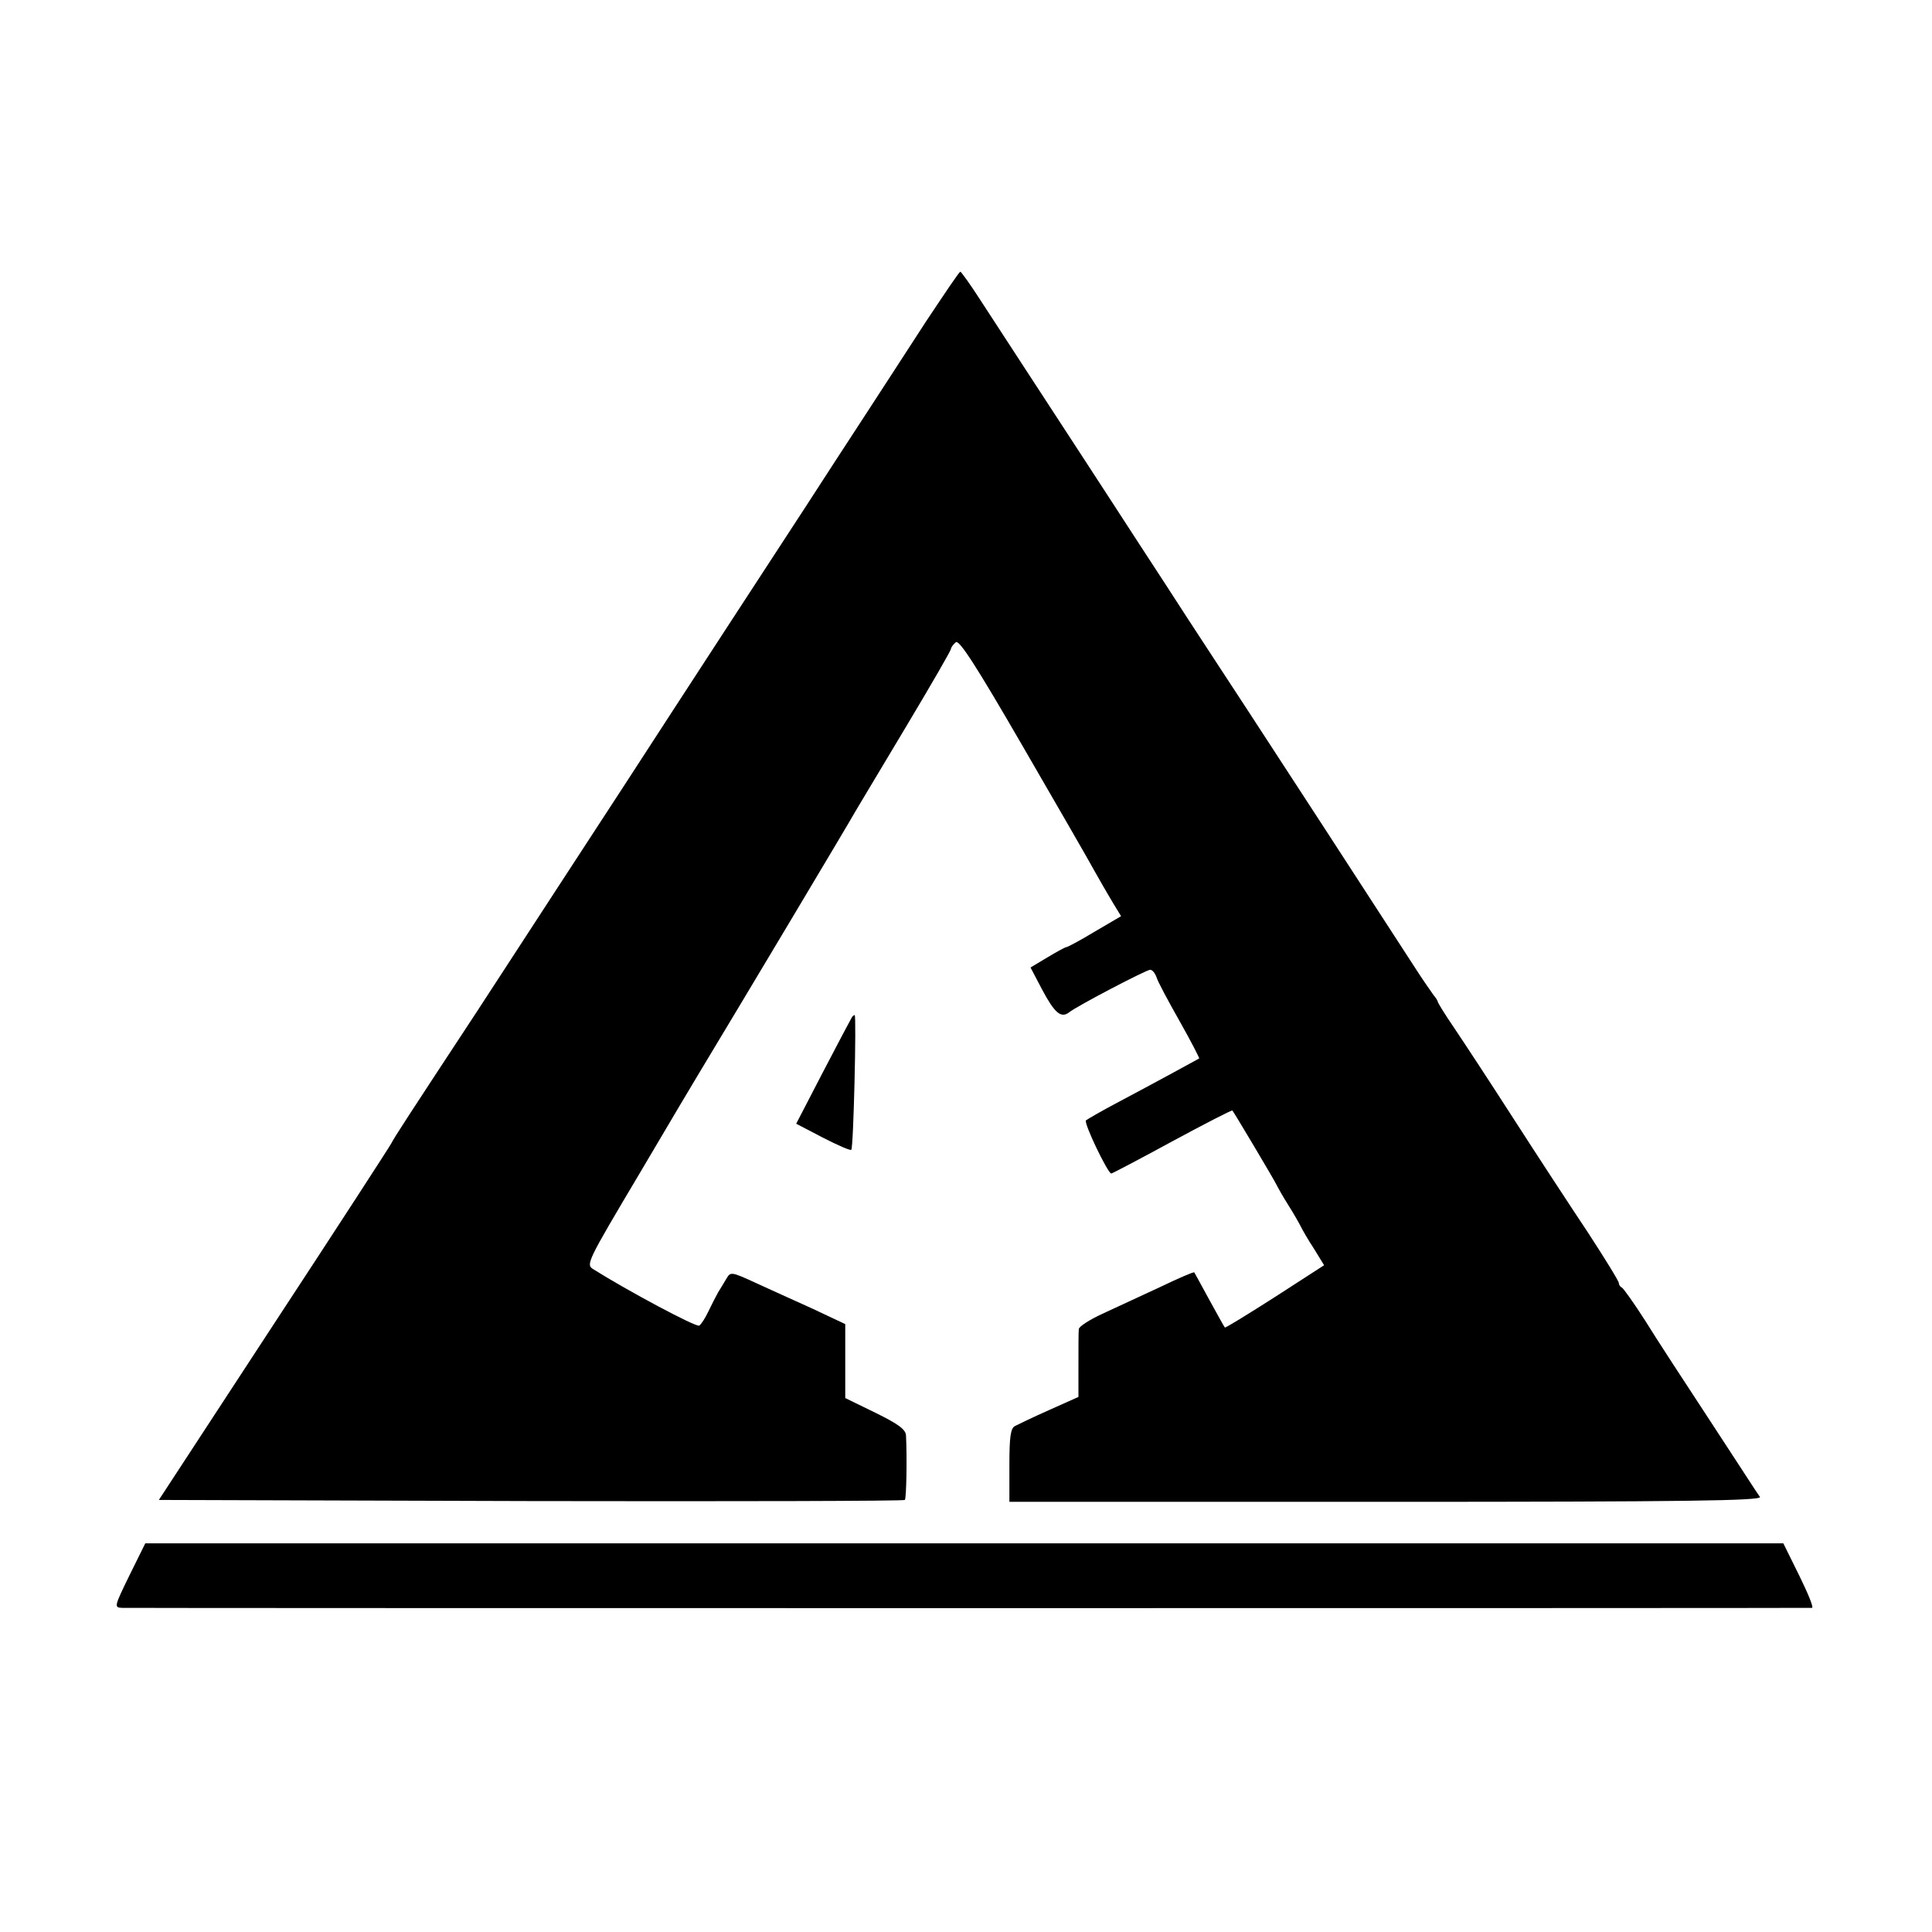 <?xml version="1.0" standalone="no"?>
<!DOCTYPE svg PUBLIC "-//W3C//DTD SVG 20010904//EN"
 "http://www.w3.org/TR/2001/REC-SVG-20010904/DTD/svg10.dtd">
<svg version="1.0" xmlns="http://www.w3.org/2000/svg"
 width="512pt" height="512pt" viewBox="0 0 512 512"
 preserveAspectRatio="xMidYMid meet">
<g transform="translate(0,512) scale(0.1,-0.1)"
fill="#000000" stroke="none">
<path d="M2454 4268 c-47 -73 -121 -186 -163 -251 -42 -64 -112 -172 -156
-240 -79 -121 -321 -492 -483 -742 -105 -161 -240 -368 -385 -591 -188 -286
-222 -338 -230 -354 -4 -8 -144 -224 -312 -480 l-304 -465 986 -3 c542 -1 988
0 991 3 4 4 6 111 3 171 -1 16 -20 30 -81 60 l-80 39 0 98 0 98 -87 41 c-49
22 -117 53 -152 69 -61 28 -65 29 -75 12 -6 -10 -16 -27 -23 -38 -6 -11 -18
-34 -26 -51 -8 -17 -19 -34 -24 -37 -8 -5 -191 93 -280 149 -21 13 -19 17 123
256 79 134 148 250 153 258 108 179 395 659 421 705 10 17 70 117 134 224 64
107 116 197 116 201 0 4 6 12 13 18 9 7 52 -59 177 -275 91 -157 177 -306 191
-332 14 -25 36 -63 48 -83 l22 -36 -70 -41 c-38 -23 -72 -41 -75 -41 -3 0 -25
-12 -50 -27 l-45 -27 31 -59 c33 -62 50 -76 71 -60 21 17 205 113 215 113 6 0
13 -9 17 -20 3 -11 31 -63 61 -116 30 -53 53 -98 52 -99 -5 -3 -128 -70 -213
-115 -44 -23 -83 -46 -87 -49 -7 -6 58 -141 67 -141 2 0 75 38 161 85 87 47
159 84 160 82 5 -6 111 -184 117 -197 4 -8 18 -33 32 -55 14 -22 28 -47 32
-55 4 -8 19 -35 35 -59 l27 -44 -130 -84 c-72 -46 -132 -83 -133 -81 -2 2 -20
35 -41 73 -21 39 -39 71 -40 73 -2 2 -43 -16 -91 -39 -49 -23 -117 -54 -151
-70 -35 -16 -63 -34 -64 -41 -1 -7 -1 -50 -1 -96 l0 -84 -76 -34 c-43 -19 -84
-39 -92 -43 -12 -6 -15 -29 -15 -105 l0 -96 998 0 c796 0 997 3 991 13 -5 6
-62 95 -129 197 -67 102 -146 223 -175 270 -30 47 -58 86 -62 88 -5 2 -8 8 -8
12 0 5 -37 65 -82 134 -46 69 -135 205 -198 303 -63 98 -134 206 -157 240 -24
35 -43 66 -43 69 0 2 -5 10 -11 17 -5 7 -29 41 -52 77 -125 193 -353 544 -442
680 -56 85 -126 193 -157 240 -30 47 -89 137 -130 200 -41 63 -105 162 -143
220 -38 58 -105 161 -150 230 -45 69 -103 158 -129 198 -25 39 -49 72 -51 72
-3 0 -43 -60 -91 -132z"/>
<path d="M2257 2423 c-3 -5 -37 -69 -76 -144 l-71 -137 71 -37 c39 -20 73 -35
75 -32 6 5 14 357 9 357 -2 0 -6 -3 -8 -7z"/>
<path d="M343 945 c-40 -82 -41 -85 -20 -86 28 -1 4470 -1 4479 0 5 1 -11 39
-34 86 l-42 85 -2171 0 -2170 0 -42 -85z"/>
</g>
</svg>
